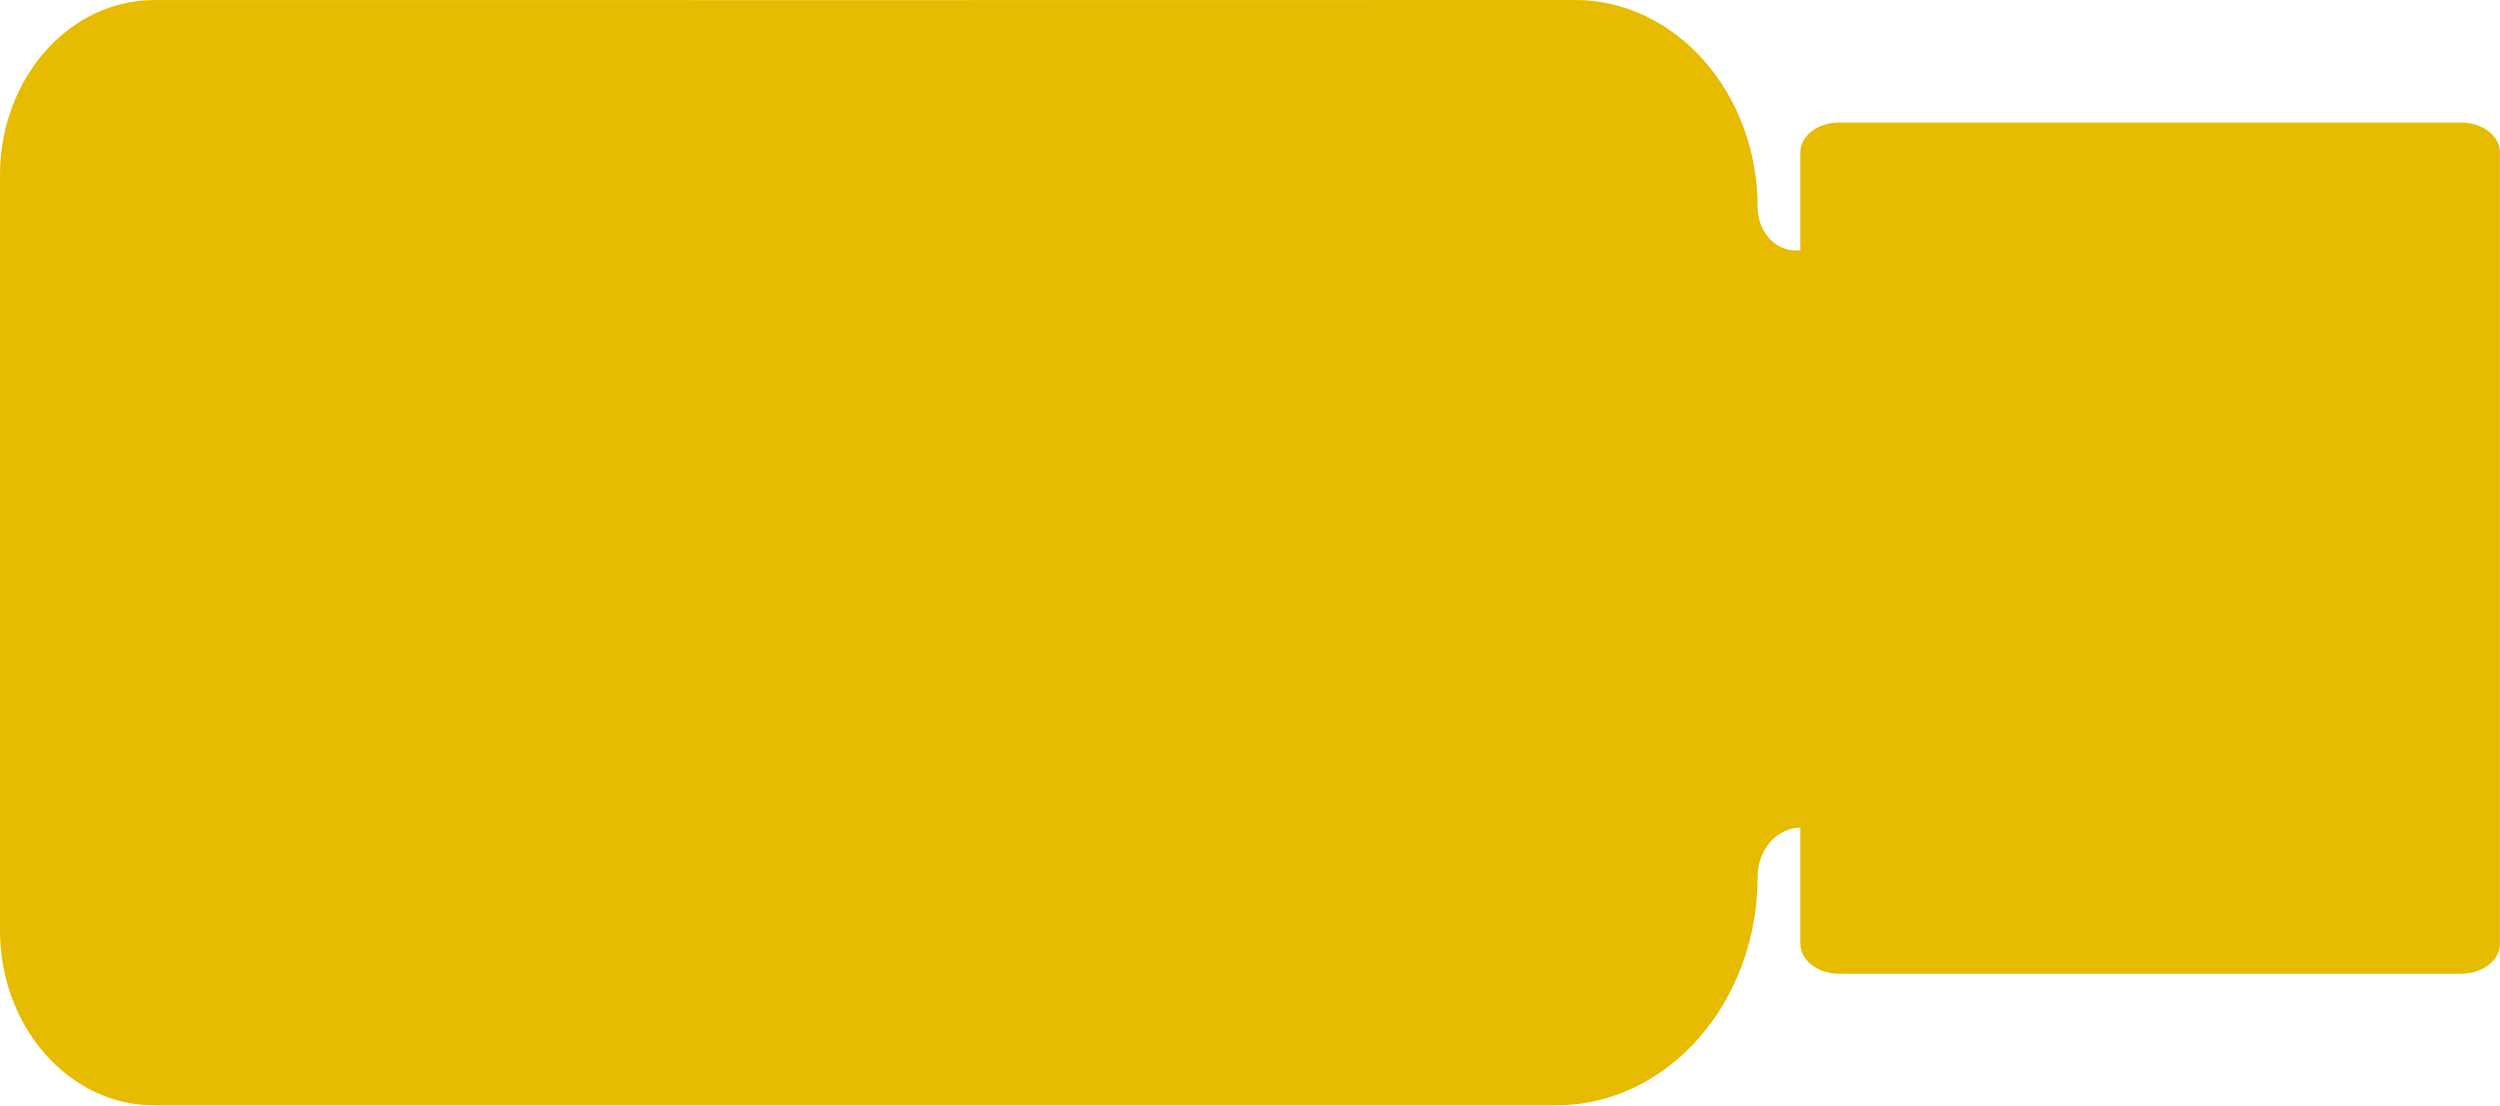 <svg xmlns="http://www.w3.org/2000/svg" fill="none" viewBox="0 0 208 92" height="92" width="208">
<path fill="#E7BB00" d="M161.609 26.129C161.609 23.212 159.518 20.84 156.945 20.84H149.404C147.655 20.84 146.235 19.231 146.235 17.247C146.235 7.721 139.425 -0.001 131.025 7.18647e-08C91.633 0.004 52.241 0.021 12.848 0.004C5.754 0.002 3.09838e-06 6.522 2.7467e-06 14.568L0 77.405C-3.51545e-07 85.448 5.749 91.967 12.842 91.967C51.712 91.967 90.583 91.967 129.454 91.967C138.722 91.967 146.235 83.447 146.235 72.937C146.235 70.681 147.845 68.856 149.835 68.856H156.957C159.53 68.856 161.622 66.484 161.622 63.567V31.474L161.609 26.129Z" clip-rule="evenodd" fill-rule="evenodd"></path>
<path fill="#E7BB00" d="M207.994 78.52V12.686C207.994 11.309 206.551 10.194 204.772 10.194L153.009 10.194C151.229 10.194 149.787 11.309 149.787 12.686V78.52C149.787 79.896 151.229 81.013 153.009 81.013H204.772C206.551 81.013 207.994 79.896 207.994 78.52Z"></path>
</svg>

